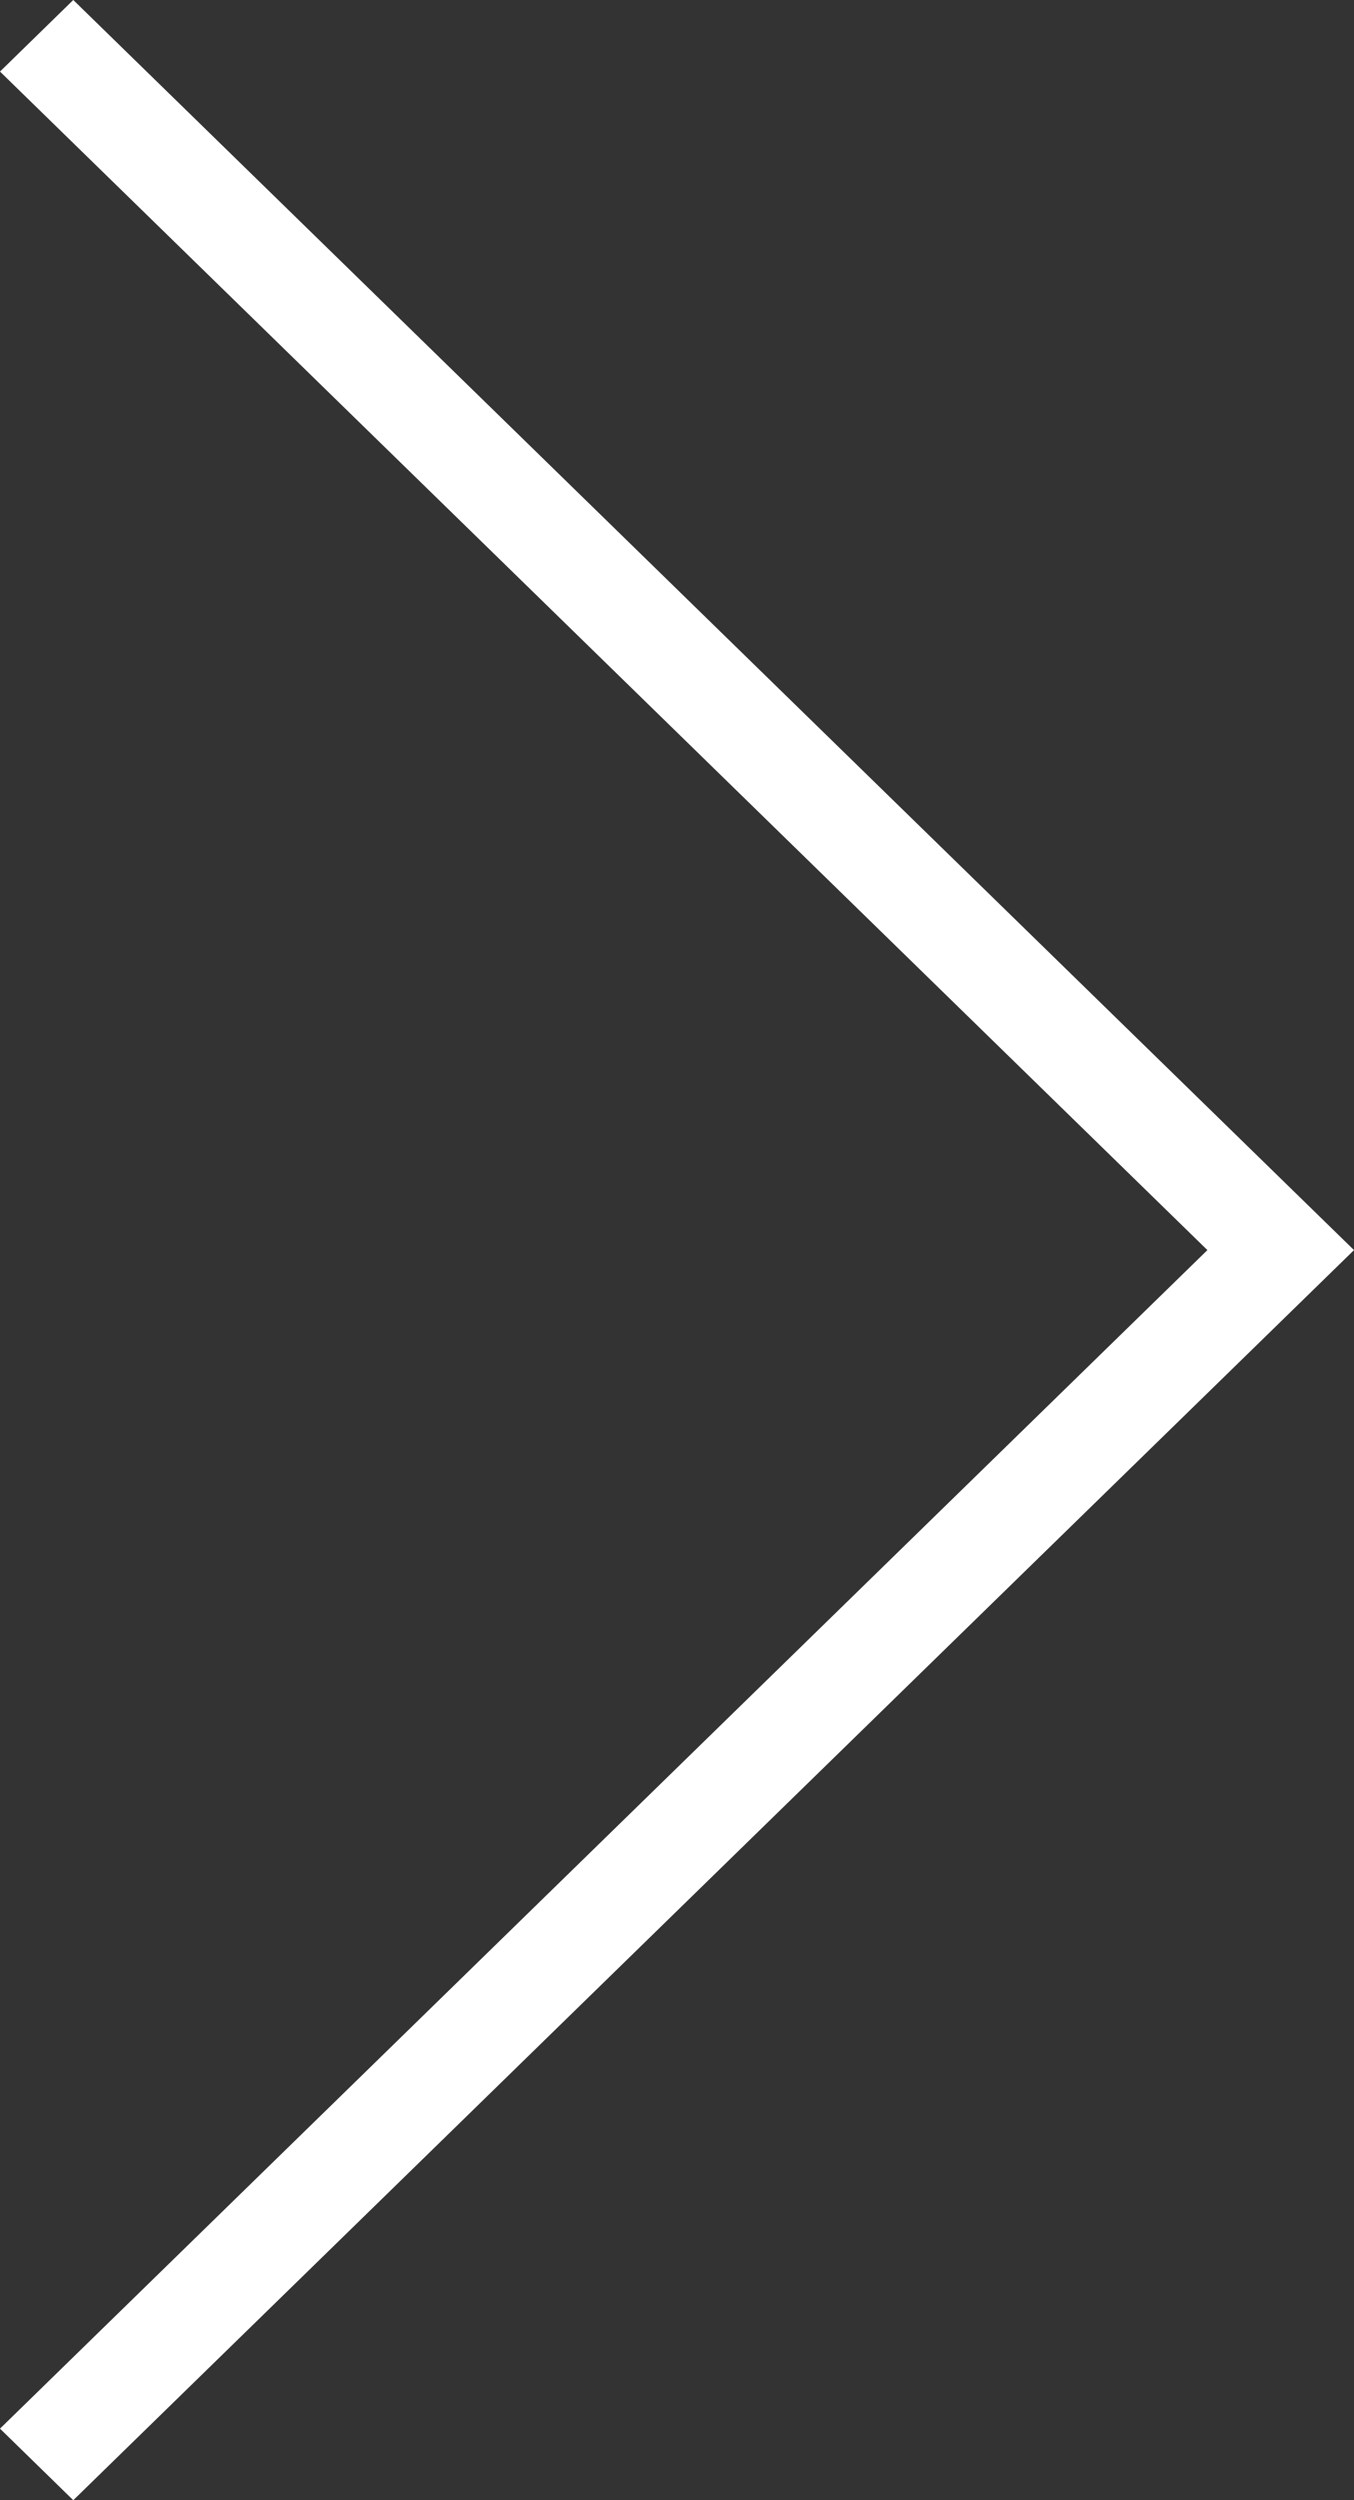 <svg xmlns="http://www.w3.org/2000/svg" width="26" height="48" viewBox="0 0 26 48"><rect x="0" y="0" width="26" height="48" fill="#333333" stroke="none"/><defs><style>.a{fill:#fff;}</style></defs><g transform="translate(-668.923 -360.021)"><path class="a" d="M670.33,408.021l-1.407-1.374,23.185-22.626-23.185-22.626,1.407-1.374,24.593,24Z"/></g></svg>